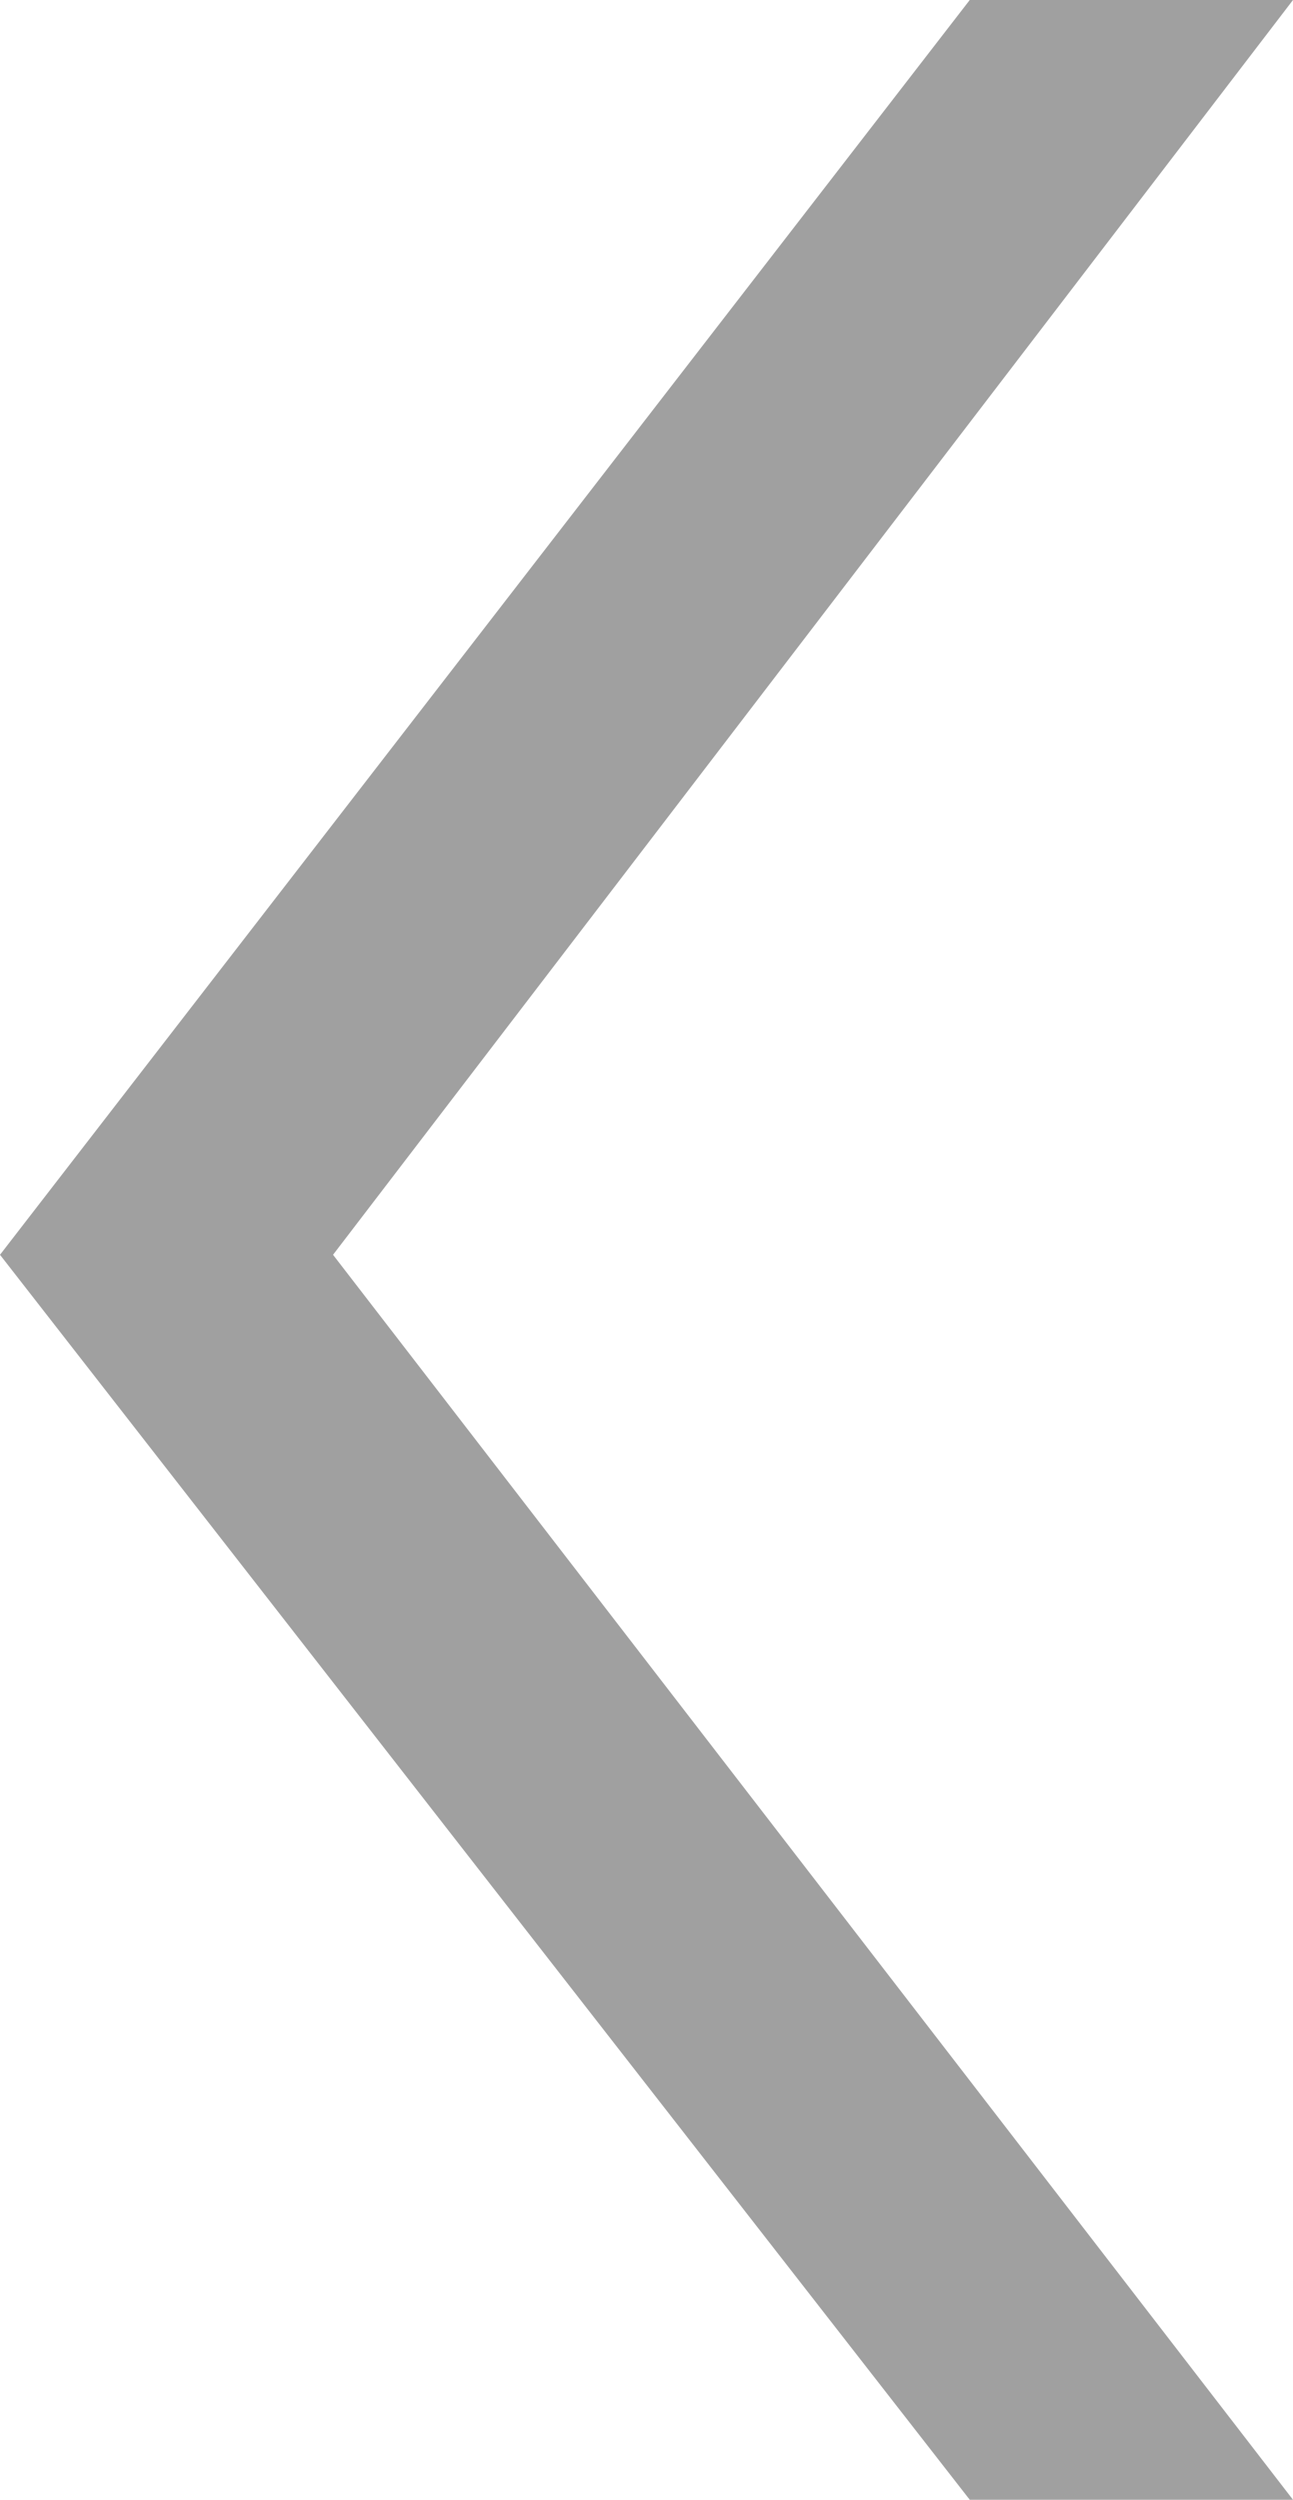 <?xml version="1.0" encoding="utf-8"?>
<!-- Generator: Adobe Illustrator 25.0.1, SVG Export Plug-In . SVG Version: 6.00 Build 0)  -->
<svg version="1.1" id="Layer_1" xmlns="http://www.w3.org/2000/svg" xmlns:xlink="http://www.w3.org/1999/xlink" x="0px" y="0px"
	 viewBox="0 0 13.2 25.5" style="enable-background:new 0 0 13.2 25.5;" xml:space="preserve">
<style type="text/css">
	.st0{fill:#A0A0A0;}
</style>
<polygon class="st0" points="13.2,0 3.4,12.8 13.2,25.5 9.9,25.5 0,12.8 9.9,0 "/>
</svg>
